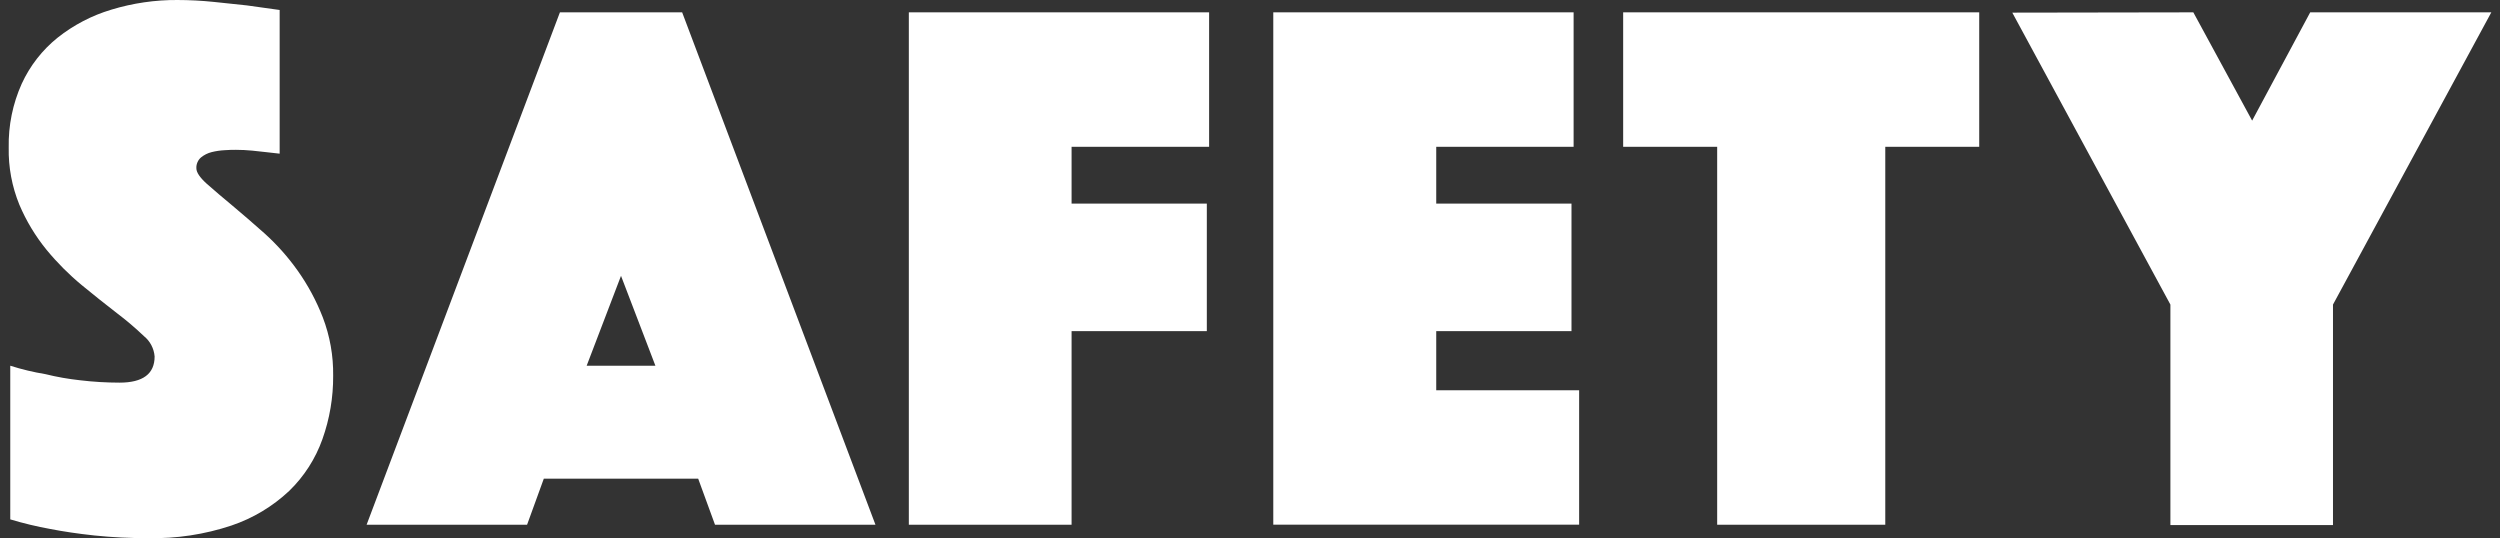 <svg width="144" height="31" viewBox="0 0 144 31" fill="none" xmlns="http://www.w3.org/2000/svg">
<rect x="0" y="0" width="144" height="31" fill="#333333" stroke="none"/>
<path d="M10.206 0C10.913 0.001 11.619 0.038 12.323 0.111L14.215 0.311L16.108 0.575V8.851L15.316 8.762L14.524 8.676C14.215 8.647 13.906 8.63 13.597 8.63C13.423 8.63 13.203 8.63 12.941 8.651C12.688 8.664 12.437 8.701 12.191 8.762C11.965 8.818 11.754 8.924 11.573 9.072C11.485 9.149 11.416 9.245 11.371 9.353C11.325 9.46 11.305 9.577 11.311 9.694C11.311 9.928 11.51 10.222 11.903 10.579C12.383 11.002 12.867 11.415 13.356 11.818C13.92 12.289 14.551 12.834 15.248 13.453C15.954 14.091 16.589 14.805 17.141 15.582C17.734 16.417 18.222 17.324 18.593 18.281C19.003 19.353 19.206 20.495 19.19 21.644C19.198 22.888 18.989 24.125 18.572 25.296C18.171 26.425 17.516 27.445 16.658 28.276C15.705 29.172 14.571 29.852 13.335 30.269C11.789 30.785 10.166 31.031 8.537 30.997C7.501 31.001 6.465 30.95 5.434 30.843C4.481 30.741 3.639 30.614 2.894 30.469C2.116 30.328 1.347 30.144 0.591 29.916V21.065C1.253 21.276 1.929 21.438 2.614 21.55C3.273 21.713 3.942 21.831 4.617 21.904C5.369 21.994 6.125 22.039 6.882 22.04C8.231 22.04 8.906 21.537 8.906 20.533C8.888 20.306 8.824 20.085 8.719 19.884C8.613 19.682 8.468 19.505 8.292 19.362C7.797 18.89 7.275 18.446 6.73 18.034C6.048 17.506 5.371 16.969 4.706 16.42C3.967 15.808 3.288 15.127 2.678 14.385C2.038 13.6 1.512 12.727 1.116 11.793C0.689 10.748 0.48 9.627 0.502 8.498C0.477 7.232 0.733 5.977 1.251 4.824C1.726 3.79 2.433 2.882 3.317 2.171C4.24 1.439 5.293 0.89 6.421 0.554C7.656 0.179 8.941 -0.008 10.231 0H10.206ZM39.292 0.711L50.427 30.226H41.185L40.215 27.57H31.324L30.359 30.226H21.116L32.251 0.711H39.292ZM69.645 0.711V8.455H61.723V11.729H69.513V19.072H61.723V30.226H52.349V0.711H69.645ZM90.64 0.711V8.455H82.727V11.729H90.518V19.072H82.727V22.478H90.958V30.222H73.341V0.711H90.64ZM114.003 0.711V8.455H108.592V30.226H98.909V8.455H93.494V0.711H114.003ZM126.336 0.711L129.723 6.948L133.068 0.711H143.5L134.38 17.544V30.243H125.015V17.544L115.908 0.728L126.336 0.711ZM35.77 15.888L33.792 21.065H37.751L35.77 15.888Z" fill="white"/>
</svg>
